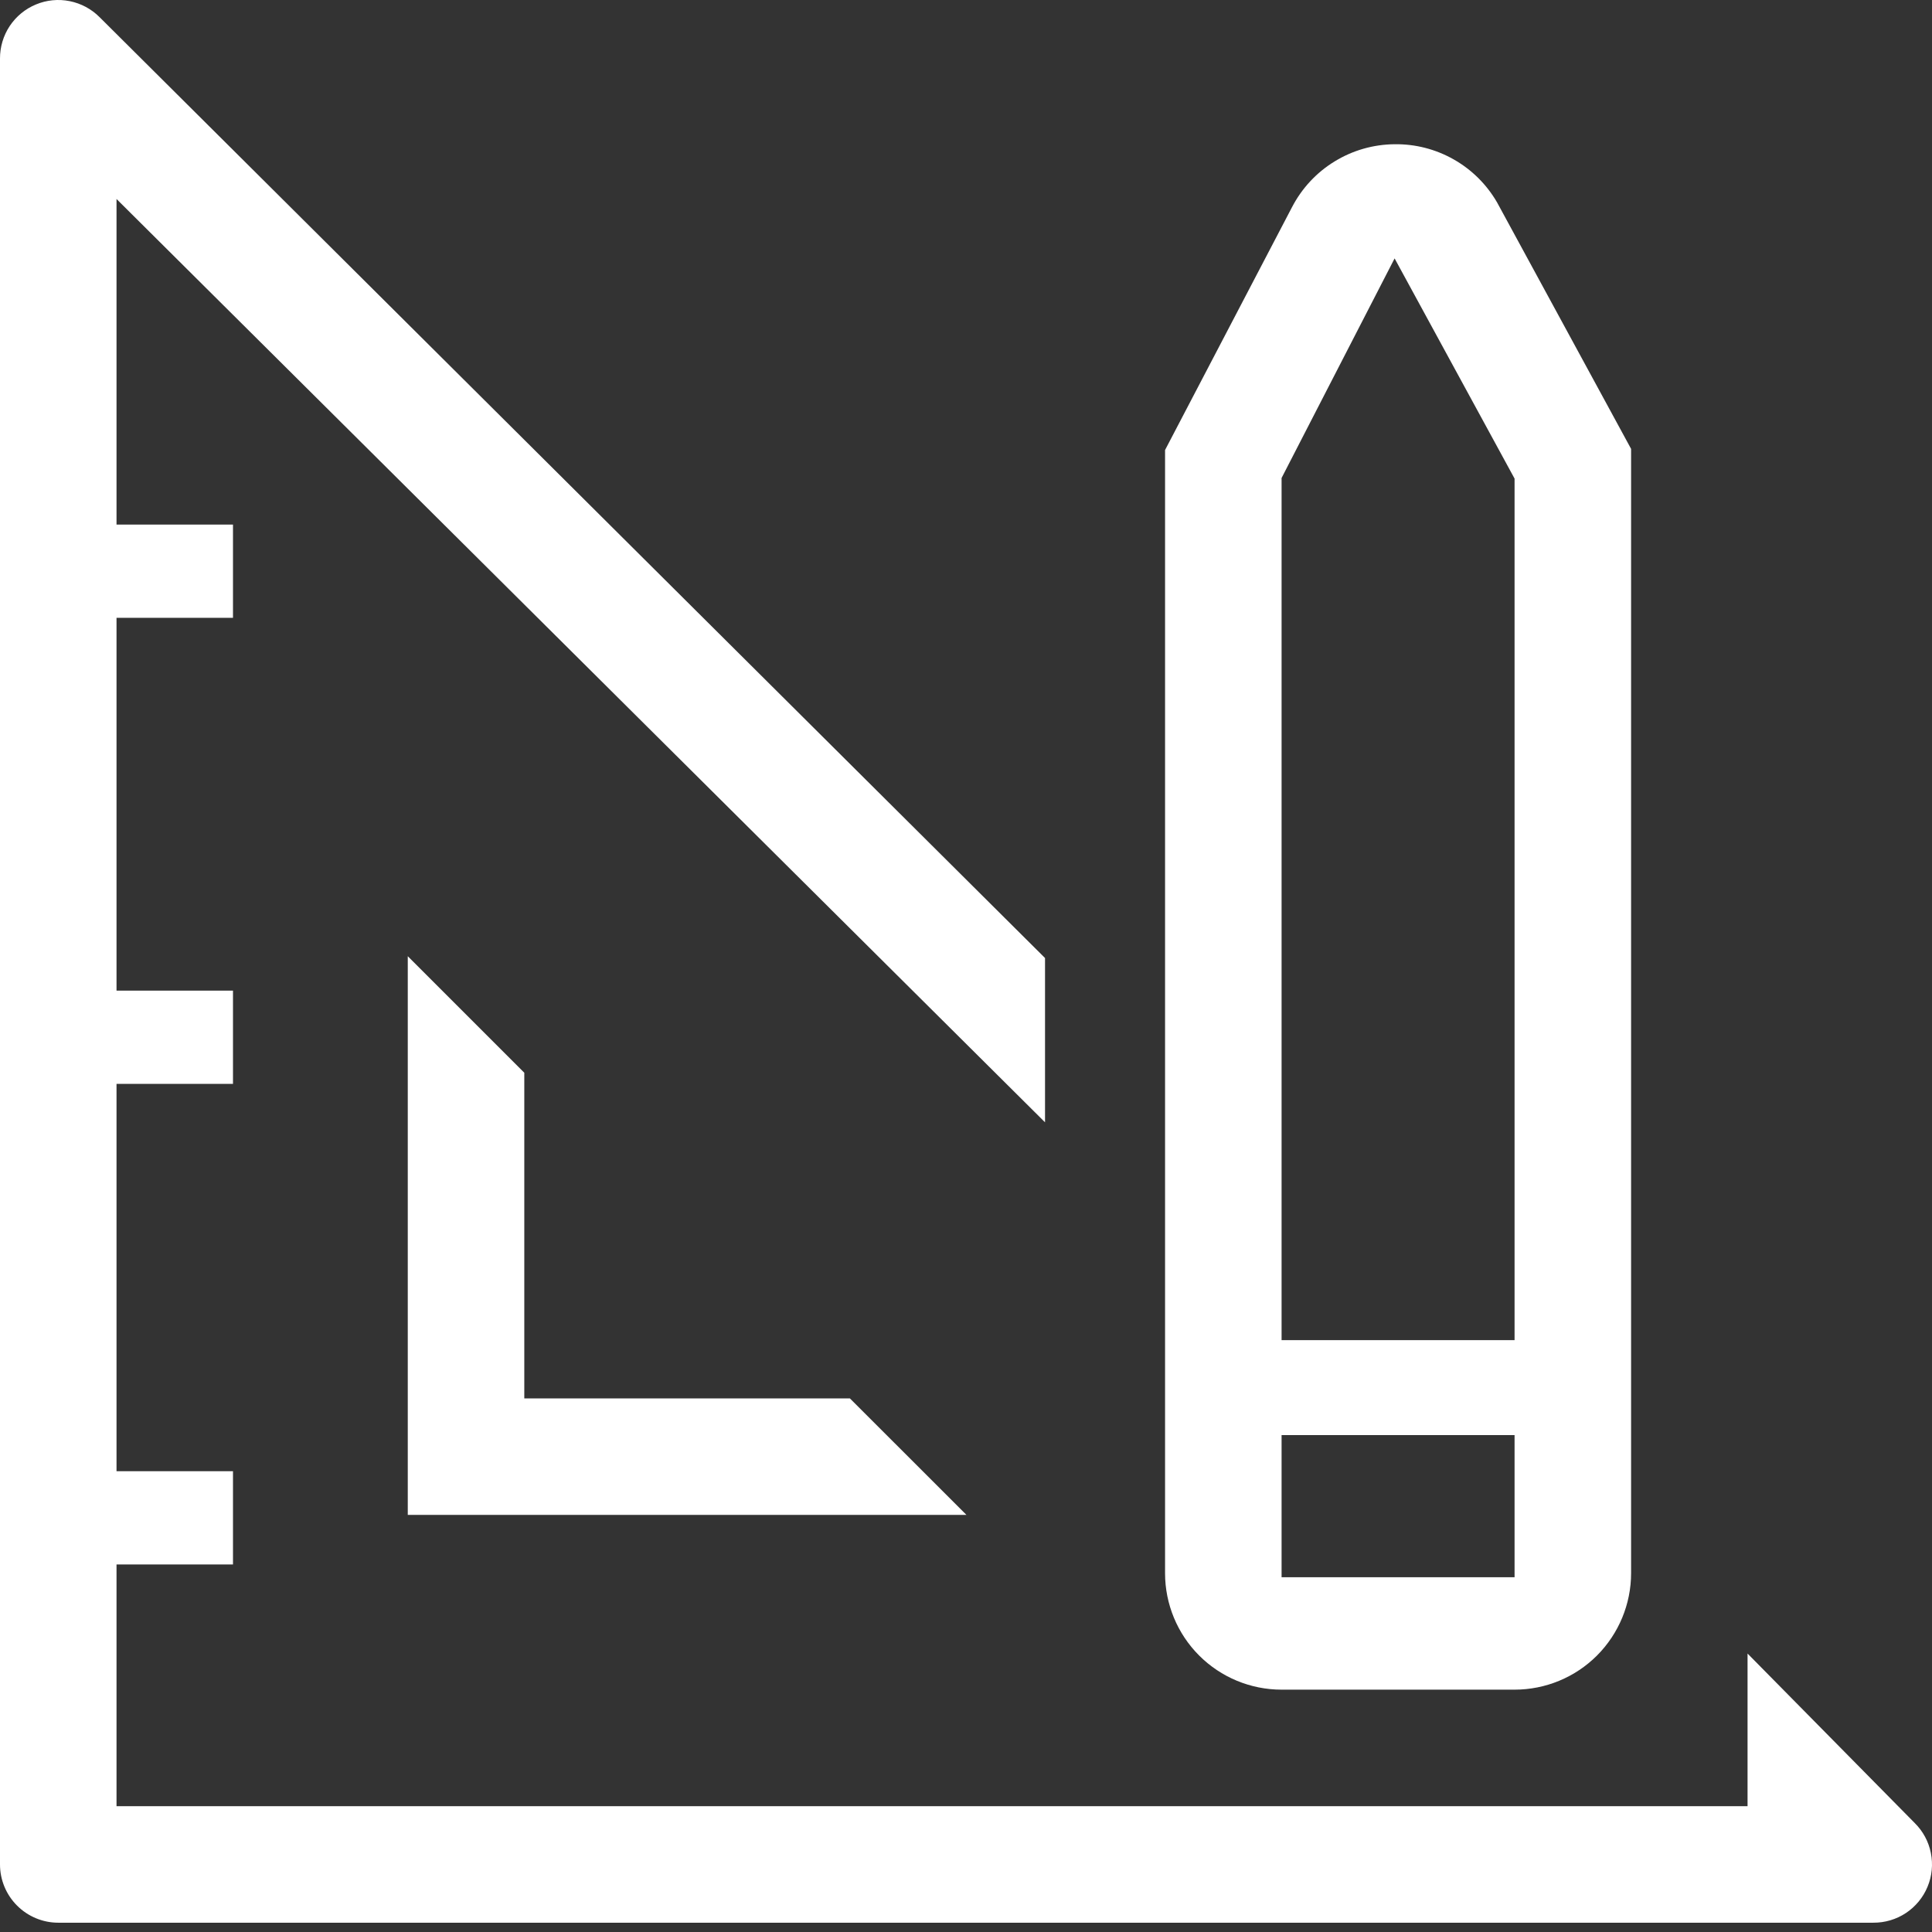 <svg width="32" height="32" viewBox="0 0 32 32" fill="none" xmlns="http://www.w3.org/2000/svg">
<rect x="0" y="0" width="32" height="32" fill="#333333" stroke="none"/>
<path d="M6.754 15.838V25.091H16.007L14.077 23.162H8.684V17.768L6.754 15.838Z" fill="white"/>
<path d="M31.715 30.196L28.945 27.388V29.916H1.93V25.912H3.859V24.368H1.93V17.952H3.859V16.408H1.93V10.233H3.859V8.689H1.93V3.296L17.309 18.589V15.868L1.65 0.285C1.515 0.149 1.343 0.057 1.155 0.019C0.967 -0.019 0.772 0 0.595 0.074C0.418 0.147 0.267 0.272 0.161 0.431C0.055 0.591 -0.001 0.779 1.63223e-05 0.97V30.881C1.63223e-05 31.137 0.102 31.382 0.283 31.563C0.464 31.744 0.709 31.846 0.965 31.846H31.029C31.221 31.847 31.409 31.791 31.569 31.685C31.728 31.579 31.853 31.428 31.926 31.251C32 31.074 32.019 30.879 31.981 30.691C31.944 30.503 31.851 30.331 31.715 30.196Z" fill="white"/>
<path d="M21.227 27.986H25.086C25.598 27.986 26.089 27.783 26.451 27.421C26.812 27.059 27.016 26.568 27.016 26.057V7.435L24.797 3.354C24.625 3.056 24.377 2.81 24.079 2.641C23.78 2.471 23.442 2.384 23.099 2.389C22.747 2.392 22.404 2.49 22.105 2.674C21.805 2.857 21.562 3.119 21.4 3.431L19.297 7.454V26.057C19.297 26.568 19.5 27.059 19.862 27.421C20.224 27.783 20.715 27.986 21.227 27.986ZM21.227 7.917L23.099 4.28L25.086 7.927V22.197H21.227V7.917ZM21.227 23.77H25.086V26.124H21.227V23.77Z" fill="white"/>
</svg>
